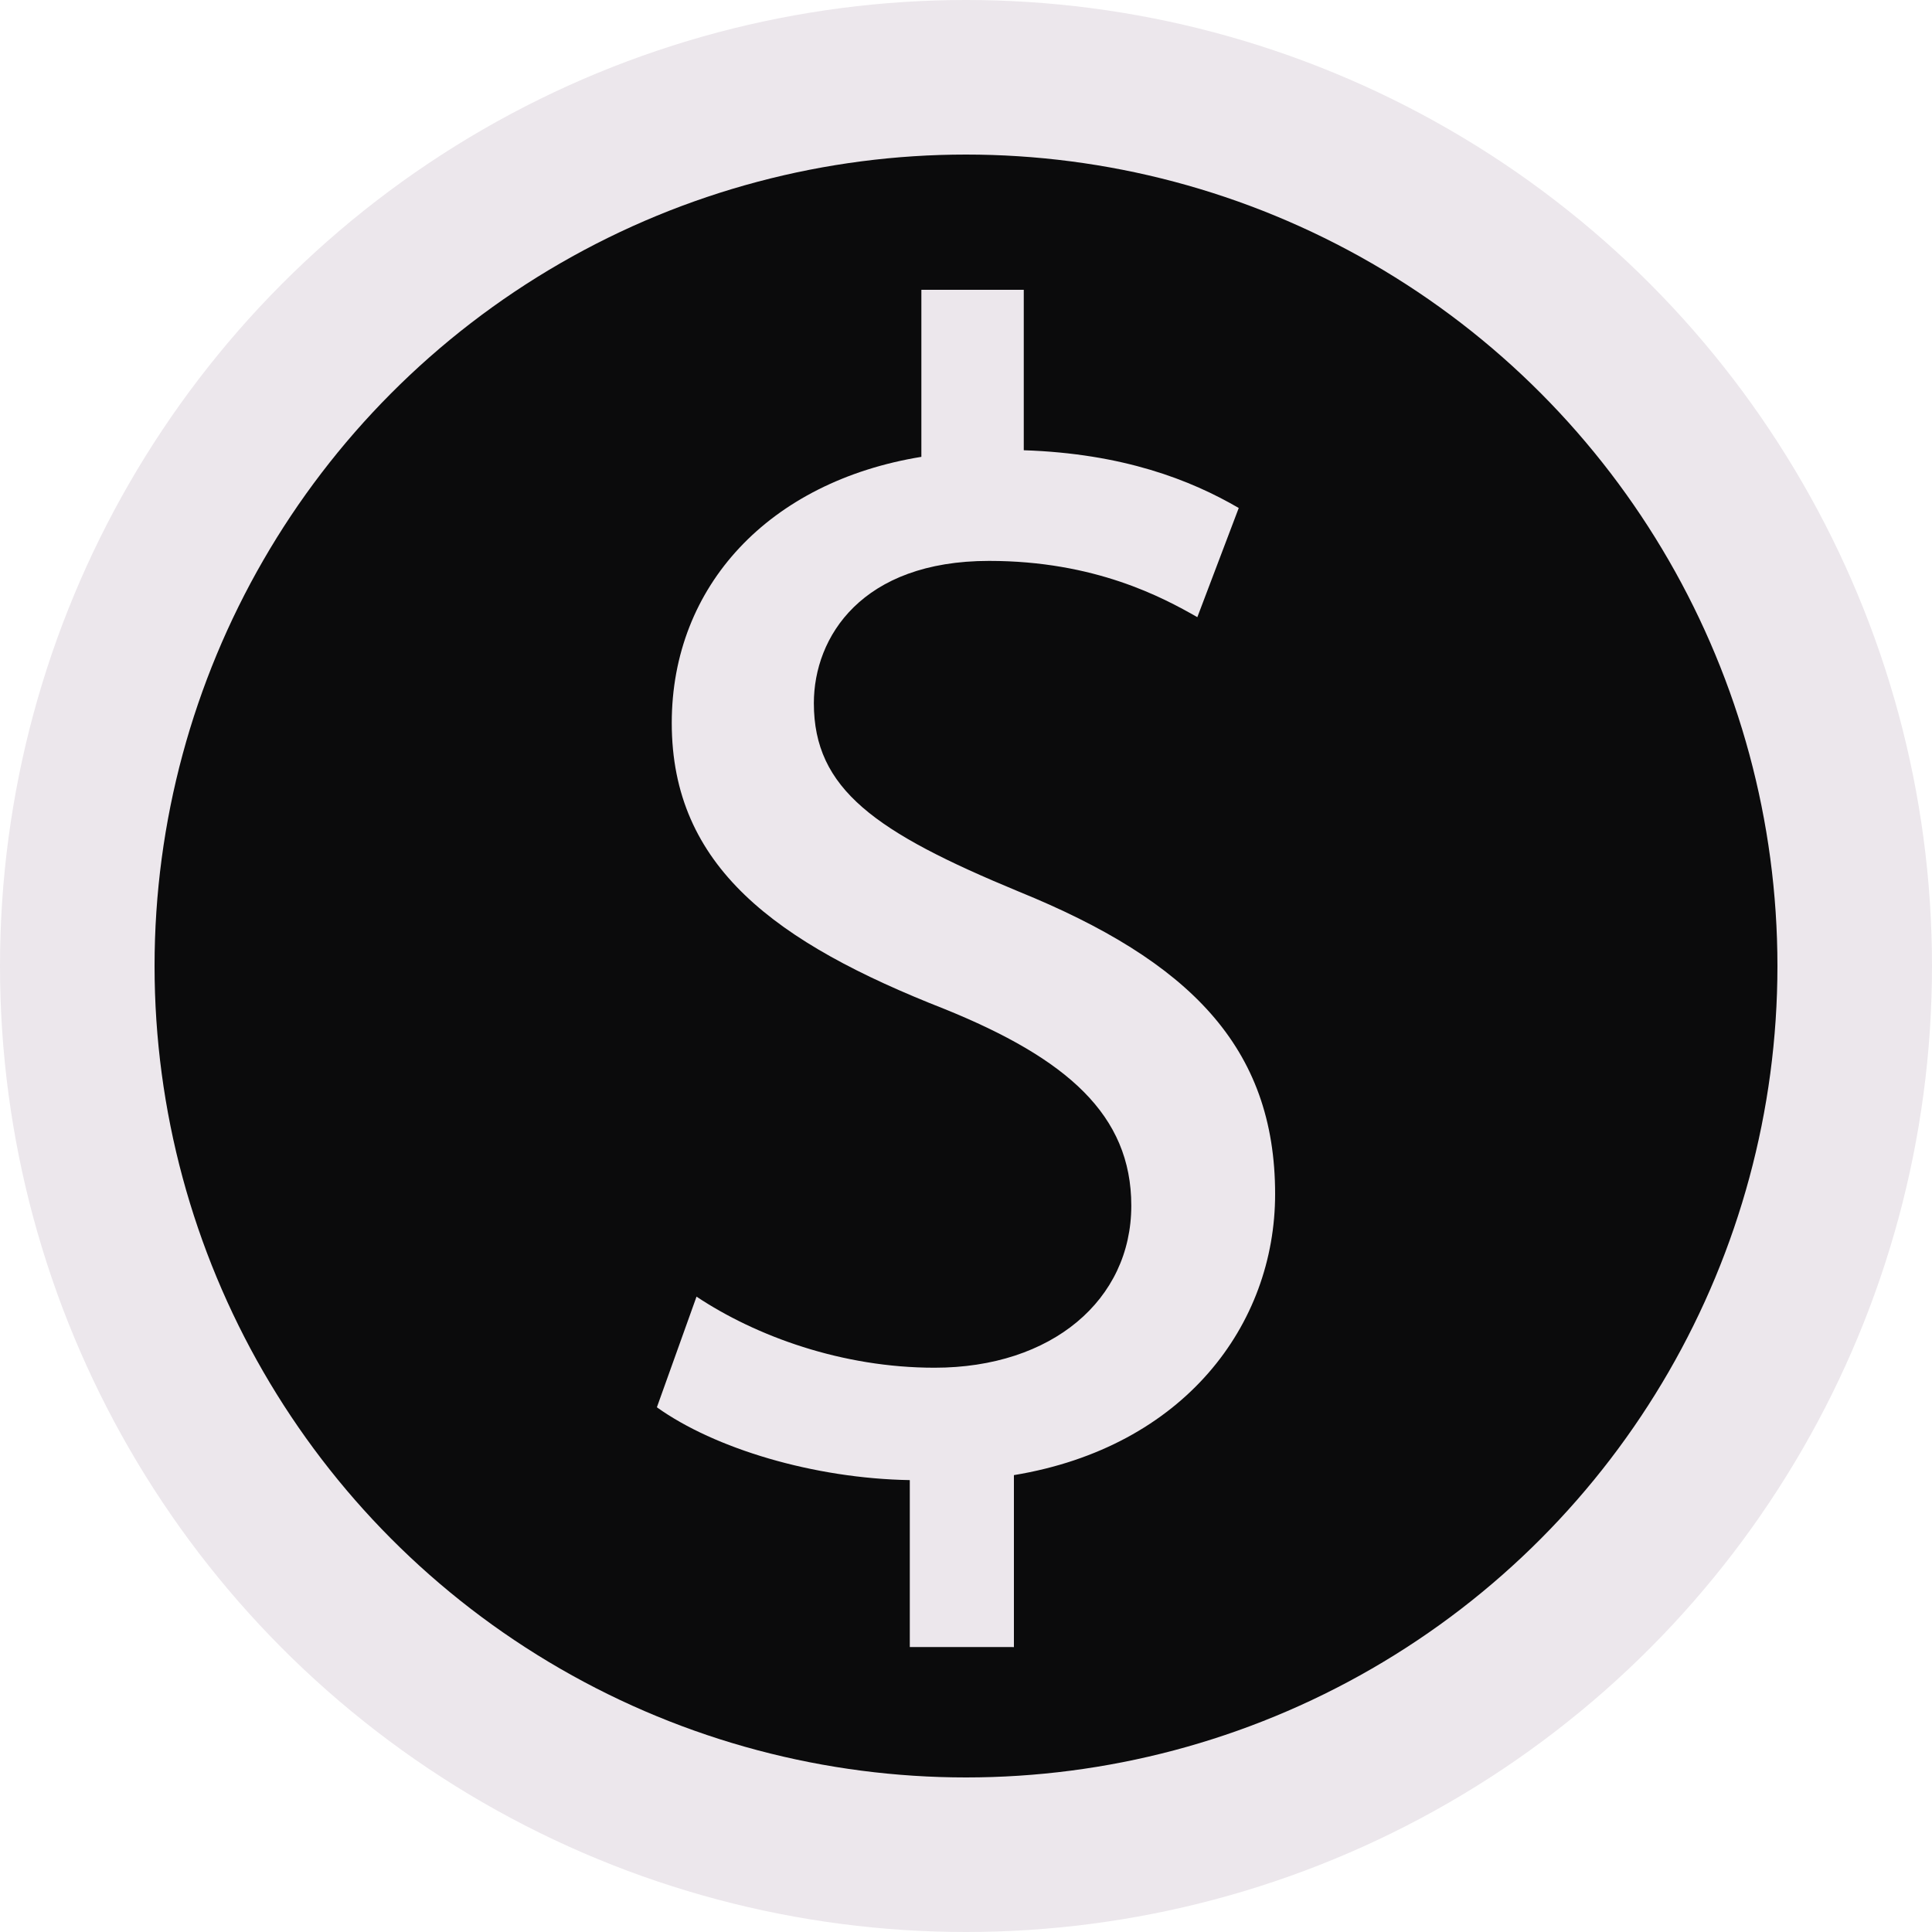 <svg id="Layer_6" data-name="Layer 6" xmlns="http://www.w3.org/2000/svg" viewBox="0 0 1000 1000"><defs><style>.cls-1{fill:#ece7ec;}.cls-2{fill:#0b0b0c;}</style></defs><circle class="cls-1" cx="500" cy="500" r="500"/><circle cx="490" cy="500" r="330"/><circle cx="500" cy="500" r="40"/><circle class="cls-2" cx="500" cy="500" r="420"/><path class="cls-1" d="M470.91,852.5V766.1c-49.64-.83-101-16.3-130.91-37.69l20.52-57.27c30.79,20.48,75.31,36.79,123.21,36.79,60.76,0,101.83-35.12,101.83-83.89,0-47-33.38-76.15-96.71-101.79C401.59,488,347.7,448.61,347.7,374.2c0-71,50.48-124.92,129.2-137.74V150h53v83.05c51.35,1.67,86.43,15.4,111.27,29.89l-21.43,56.5c-17.94-10.24-53-29.12-107.78-29.12-65.91,0-90.71,39.36-90.71,73.64,0,44.45,31.67,66.75,106.11,97.54C615.51,497.38,660,541.9,660,618.05c0,67.58-47.06,130.91-135.2,145.47v89Z"/></svg>